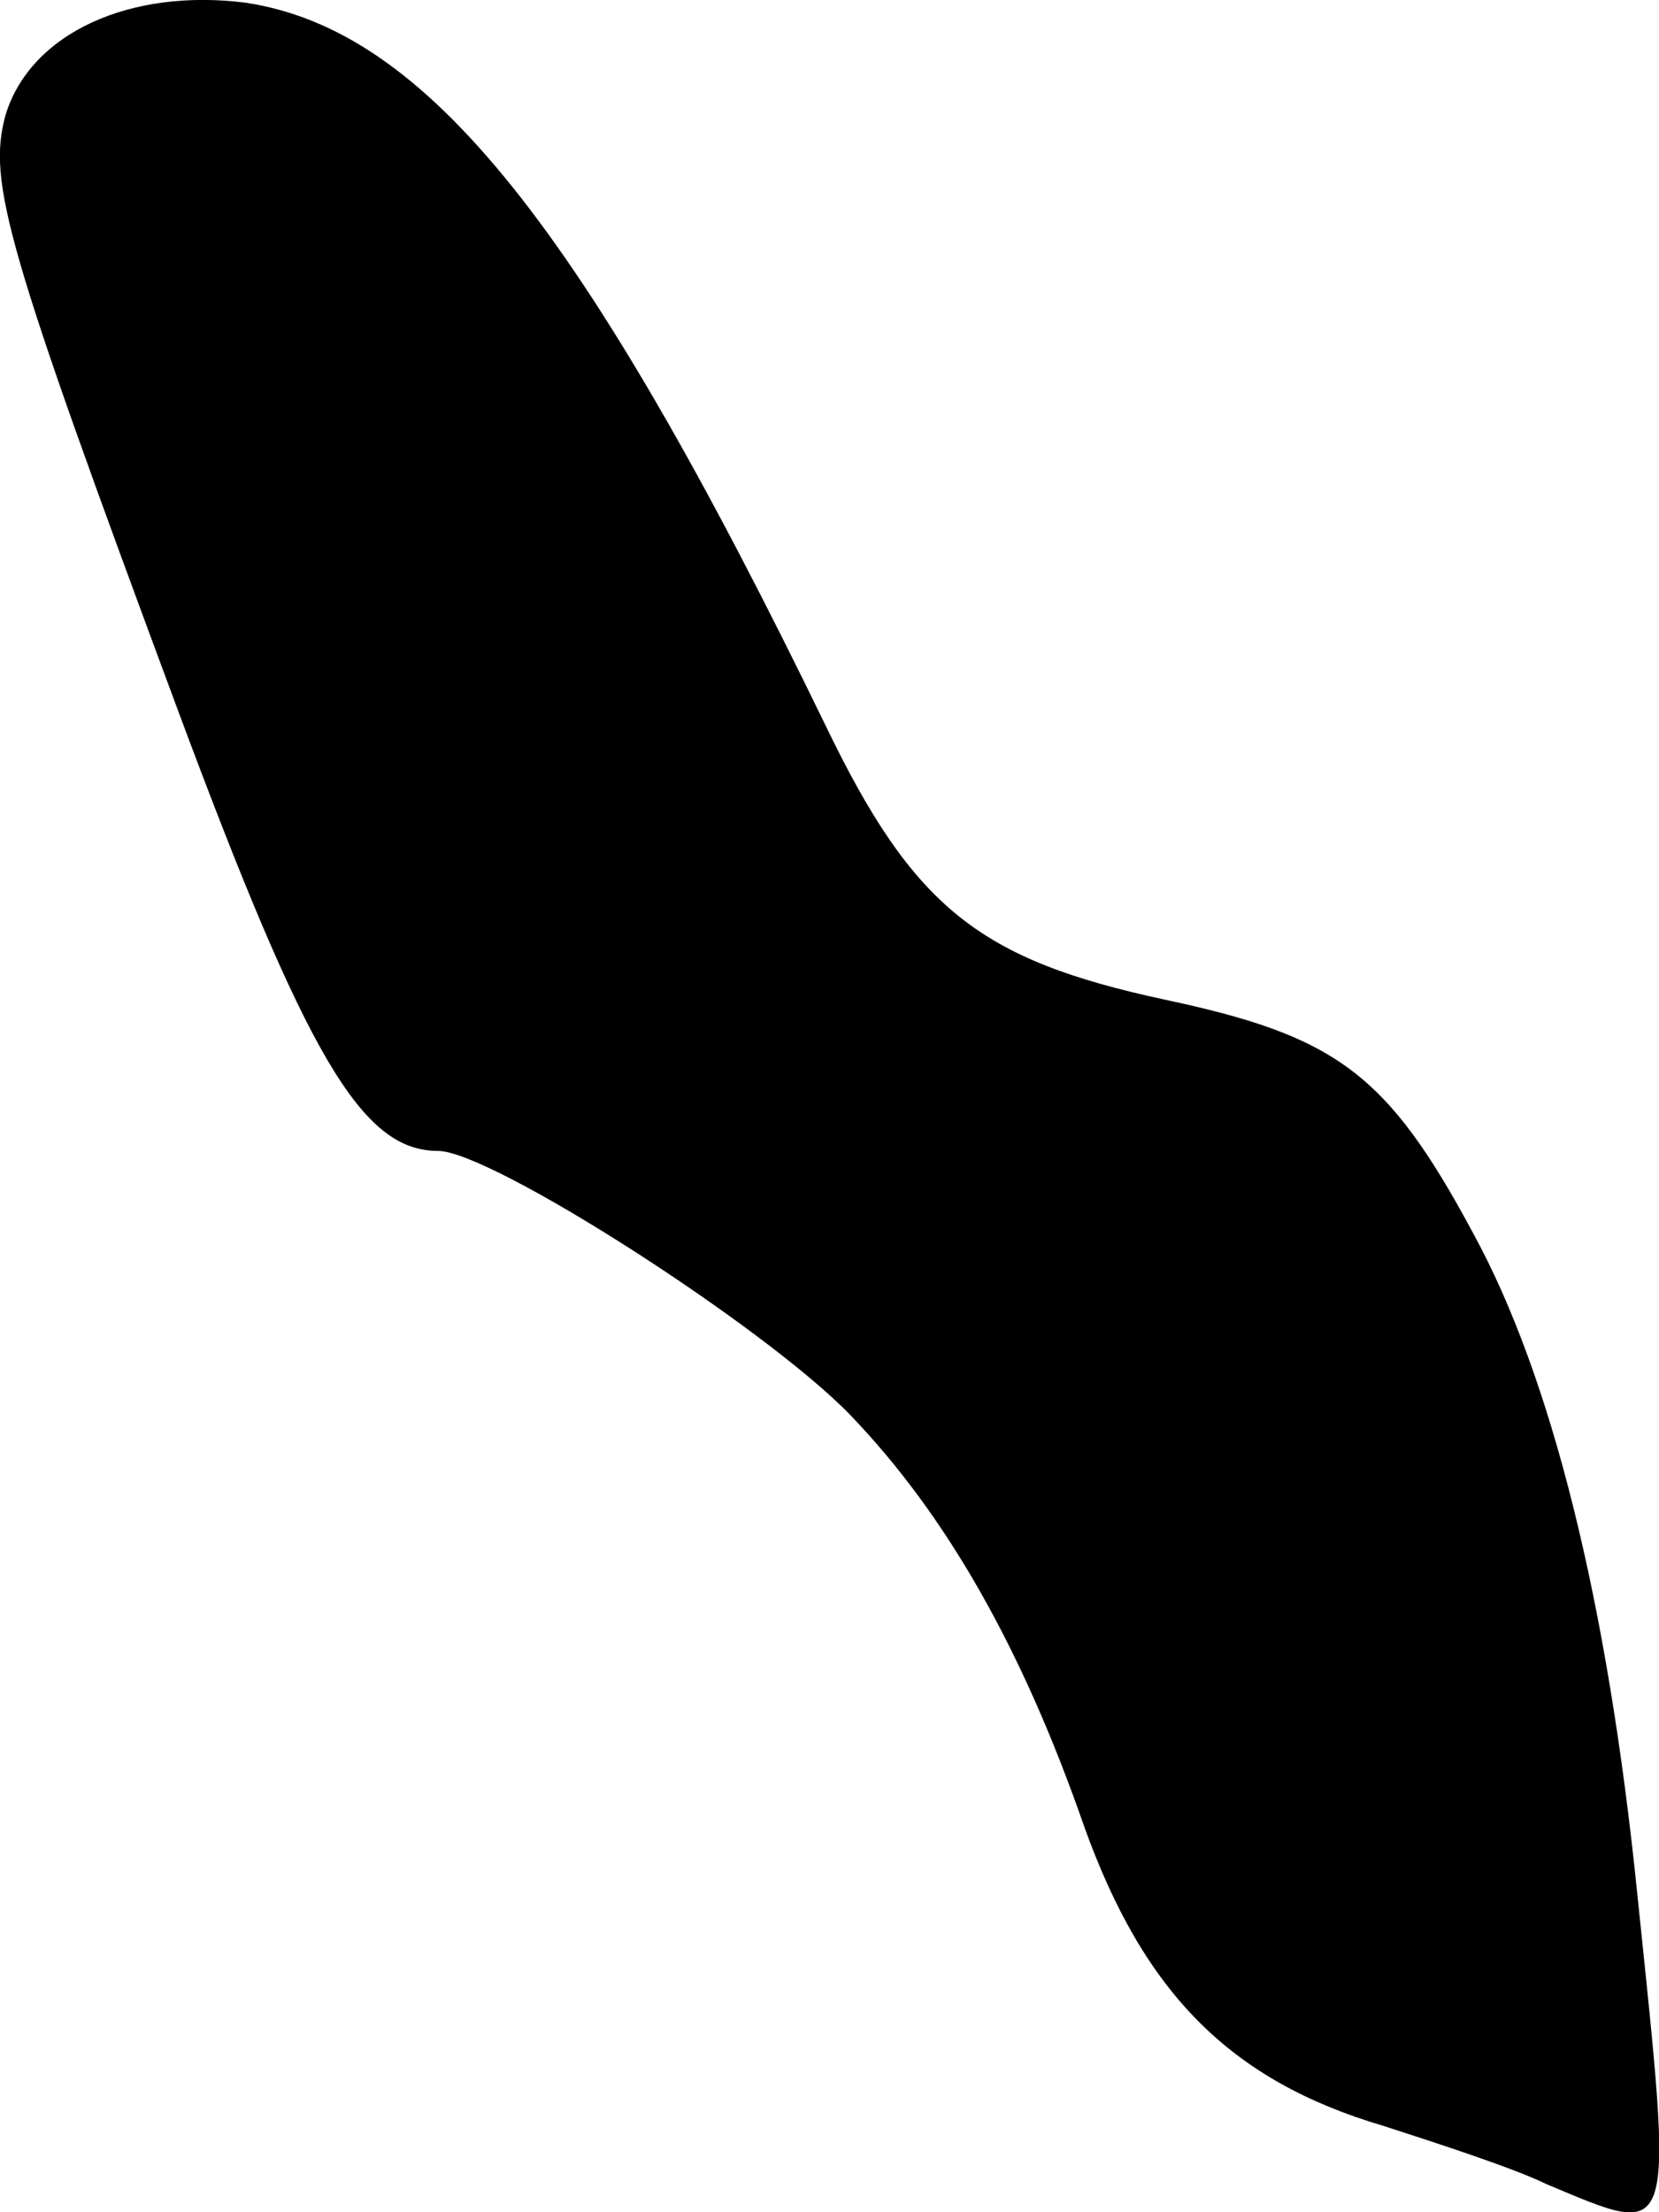 <?xml version="1.0" encoding="utf-8"?>
<svg xmlns="http://www.w3.org/2000/svg" fill="none" height="100%" overflow="visible" preserveAspectRatio="none" style="display: block;" viewBox="0 0 3 4" width="100%">
<path d="M2.796 3.949C2.739 3.921 2.604 3.877 2.502 3.844C2.224 3.762 2.068 3.603 1.96 3.301C1.849 2.982 1.712 2.74 1.538 2.559C1.385 2.4 0.888 2.081 0.792 2.081C0.654 2.081 0.555 1.911 0.322 1.285C0.01 0.445 -0.023 0.329 0.01 0.208C0.055 0.06 0.235 -0.022 0.445 0.005C0.771 0.055 1.053 0.406 1.493 1.312C1.652 1.642 1.771 1.735 2.104 1.807C2.415 1.873 2.508 1.939 2.664 2.23C2.805 2.488 2.907 2.894 2.961 3.427C3.027 4.064 3.033 4.048 2.796 3.949Z" fill="black" id="Vector"/>
</svg>